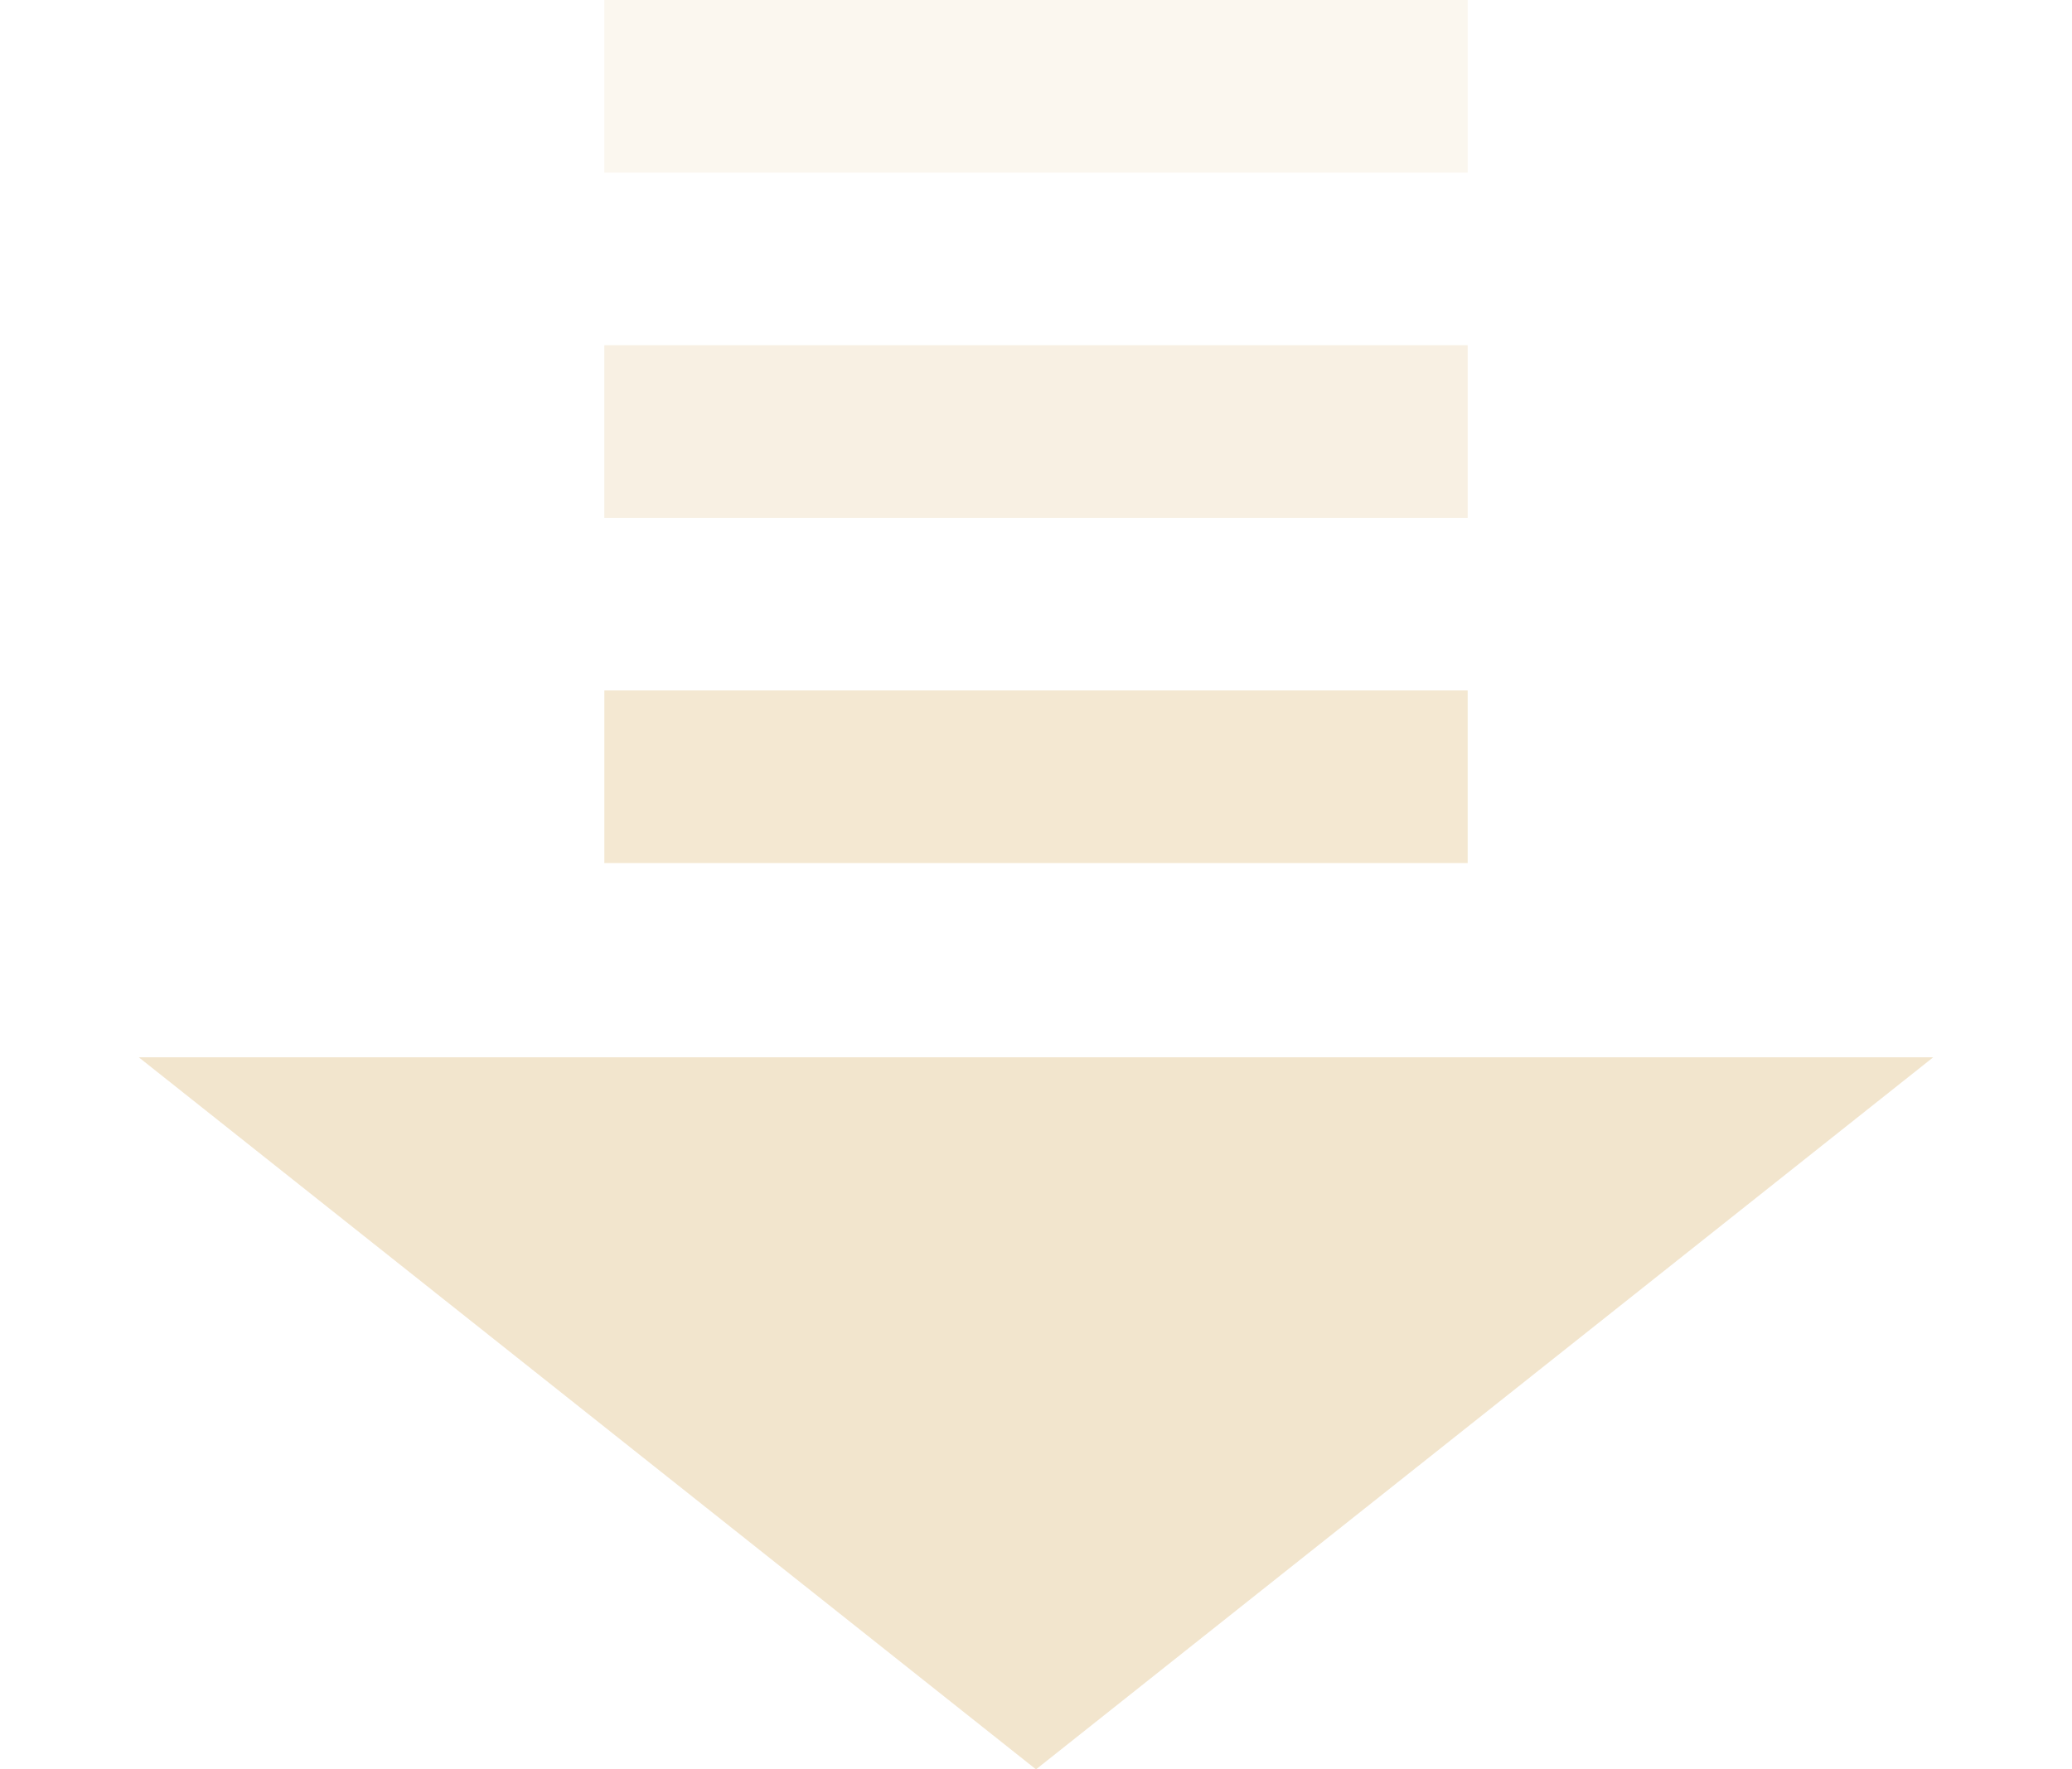 <?xml version="1.0" encoding="UTF-8"?> <svg xmlns="http://www.w3.org/2000/svg" width="48" height="41" viewBox="0 0 48 41" fill="none"> <g opacity="0.5"> <path opacity="0.9" d="M24 41L3.215 24.5L44.785 24.5L24 41Z" fill="#E2C58F"></path> <rect opacity="0.8" x="14" y="16" width="20" height="4" fill="#E2C58F"></rect> <rect opacity="0.5" x="14" y="8" width="20" height="4" fill="#E2C58F"></rect> <rect opacity="0.3" x="14" width="20" height="4" fill="#E2C58F"></rect> </g> </svg> 